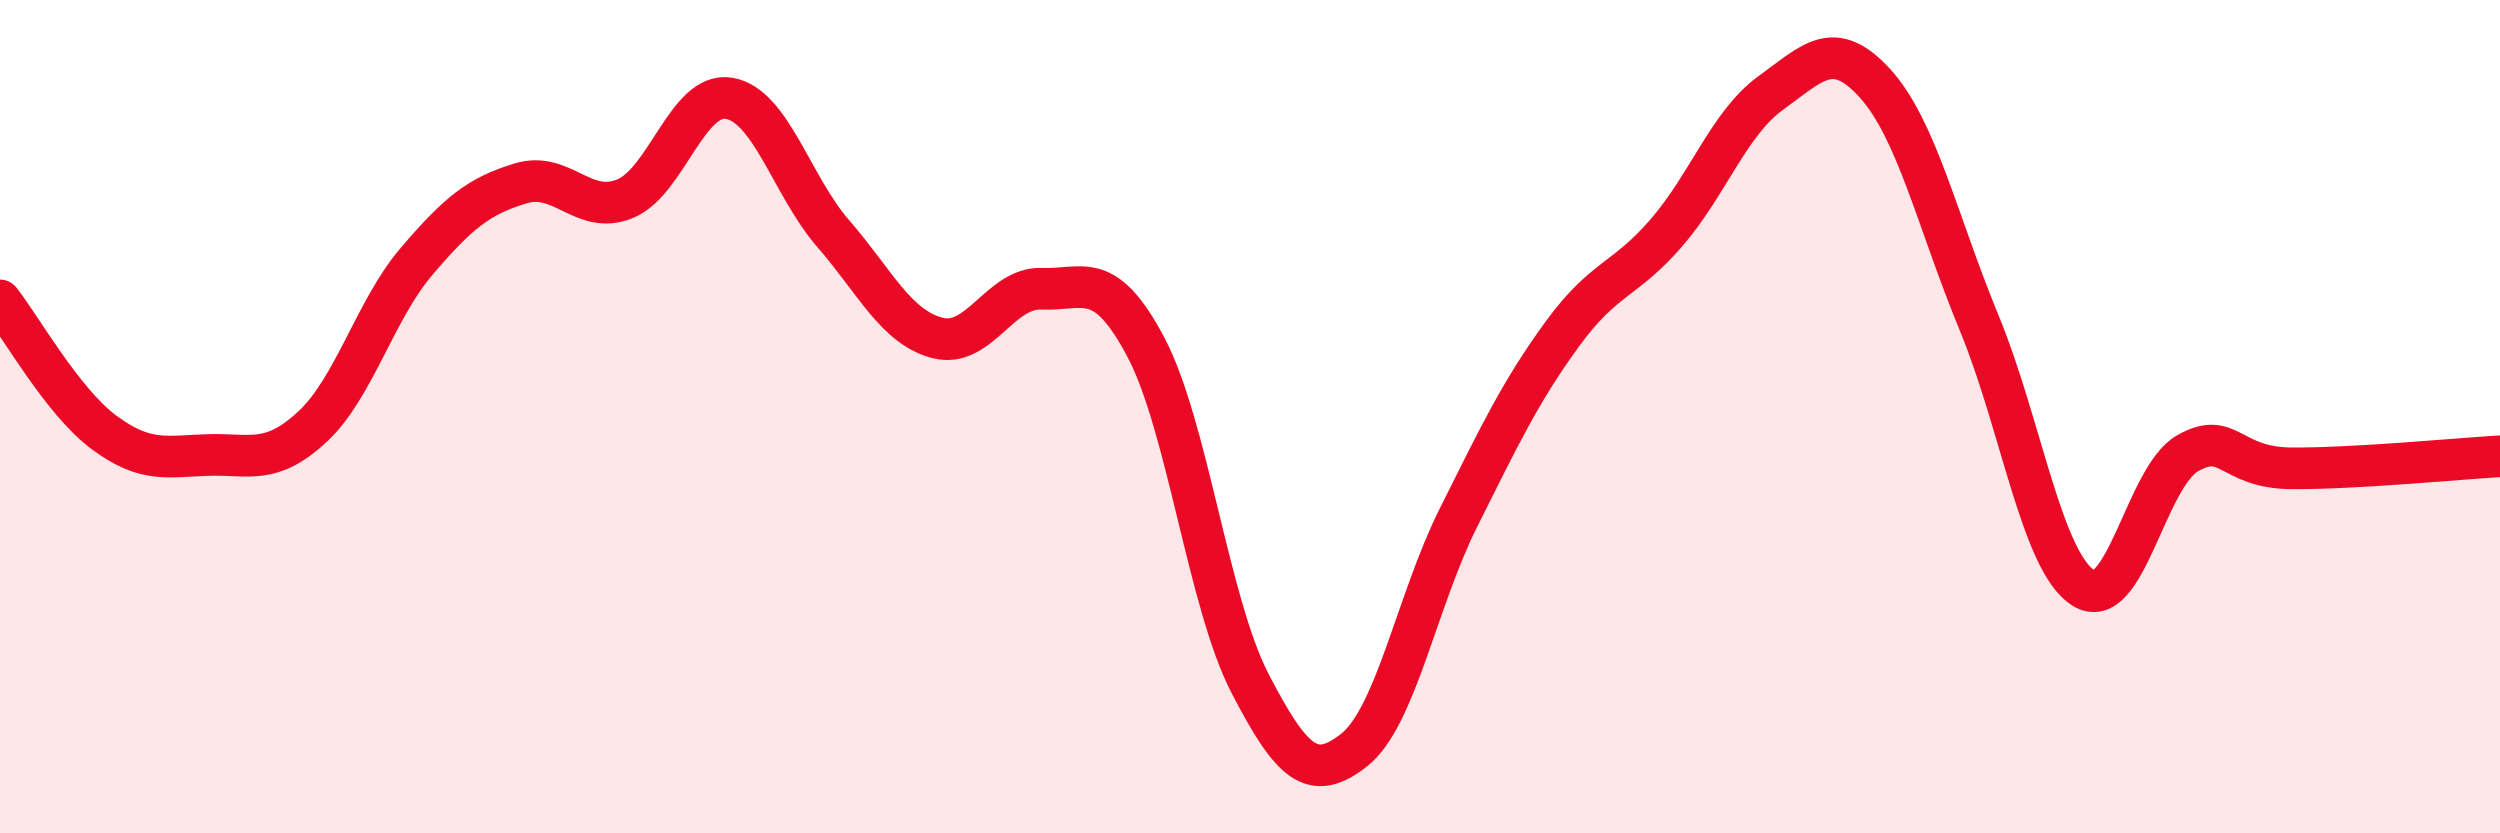 
    <svg width="60" height="20" viewBox="0 0 60 20" xmlns="http://www.w3.org/2000/svg">
      <path
        d="M 0,7.21 C 0.5,7.84 1.5,9.64 2.5,10.38 C 3.5,11.12 4,10.95 5,10.92 C 6,10.89 6.5,11.17 7.5,10.24 C 8.5,9.31 9,7.44 10,6.27 C 11,5.1 11.5,4.7 12.5,4.4 C 13.5,4.1 14,5.18 15,4.77 C 16,4.36 16.5,2.19 17.5,2.36 C 18.5,2.53 19,4.46 20,5.61 C 21,6.76 21.5,7.85 22.5,8.11 C 23.5,8.37 24,6.89 25,6.93 C 26,6.97 26.5,6.44 27.5,8.33 C 28.5,10.22 29,14.47 30,16.4 C 31,18.33 31.5,18.79 32.5,18 C 33.5,17.21 34,14.43 35,12.43 C 36,10.43 36.5,9.38 37.5,8.01 C 38.5,6.64 39,6.74 40,5.58 C 41,4.42 41.5,2.95 42.5,2.23 C 43.5,1.51 44,0.9 45,2 C 46,3.1 46.5,5.33 47.5,7.75 C 48.5,10.17 49,13.48 50,14.11 C 51,14.74 51.5,11.45 52.5,10.88 C 53.5,10.31 53.5,11.23 55,11.24 C 56.5,11.25 59,11.01 60,10.95L60 20L0 20Z"
        fill="#EB0A25"
        opacity="0.1"
        stroke-linecap="round"
        stroke-linejoin="round"
      />
      <path
        d="M 0,7.21 C 0.5,7.84 1.5,9.64 2.5,10.38 C 3.5,11.12 4,10.95 5,10.92 C 6,10.89 6.5,11.17 7.5,10.24 C 8.5,9.31 9,7.44 10,6.27 C 11,5.1 11.5,4.7 12.5,4.4 C 13.5,4.1 14,5.18 15,4.77 C 16,4.36 16.5,2.19 17.5,2.36 C 18.5,2.53 19,4.46 20,5.61 C 21,6.76 21.5,7.85 22.5,8.11 C 23.5,8.37 24,6.89 25,6.93 C 26,6.97 26.5,6.44 27.5,8.33 C 28.5,10.22 29,14.47 30,16.4 C 31,18.33 31.5,18.79 32.5,18 C 33.5,17.21 34,14.43 35,12.43 C 36,10.43 36.5,9.38 37.5,8.01 C 38.5,6.64 39,6.74 40,5.58 C 41,4.42 41.5,2.95 42.5,2.23 C 43.5,1.51 44,0.9 45,2 C 46,3.1 46.5,5.33 47.5,7.75 C 48.5,10.17 49,13.48 50,14.11 C 51,14.74 51.5,11.45 52.5,10.88 C 53.5,10.31 53.5,11.23 55,11.24 C 56.5,11.25 59,11.01 60,10.95"
        stroke="#EB0A25"
        stroke-width="1"
        fill="none"
        stroke-linecap="round"
        stroke-linejoin="round"
      />
    </svg>
  
